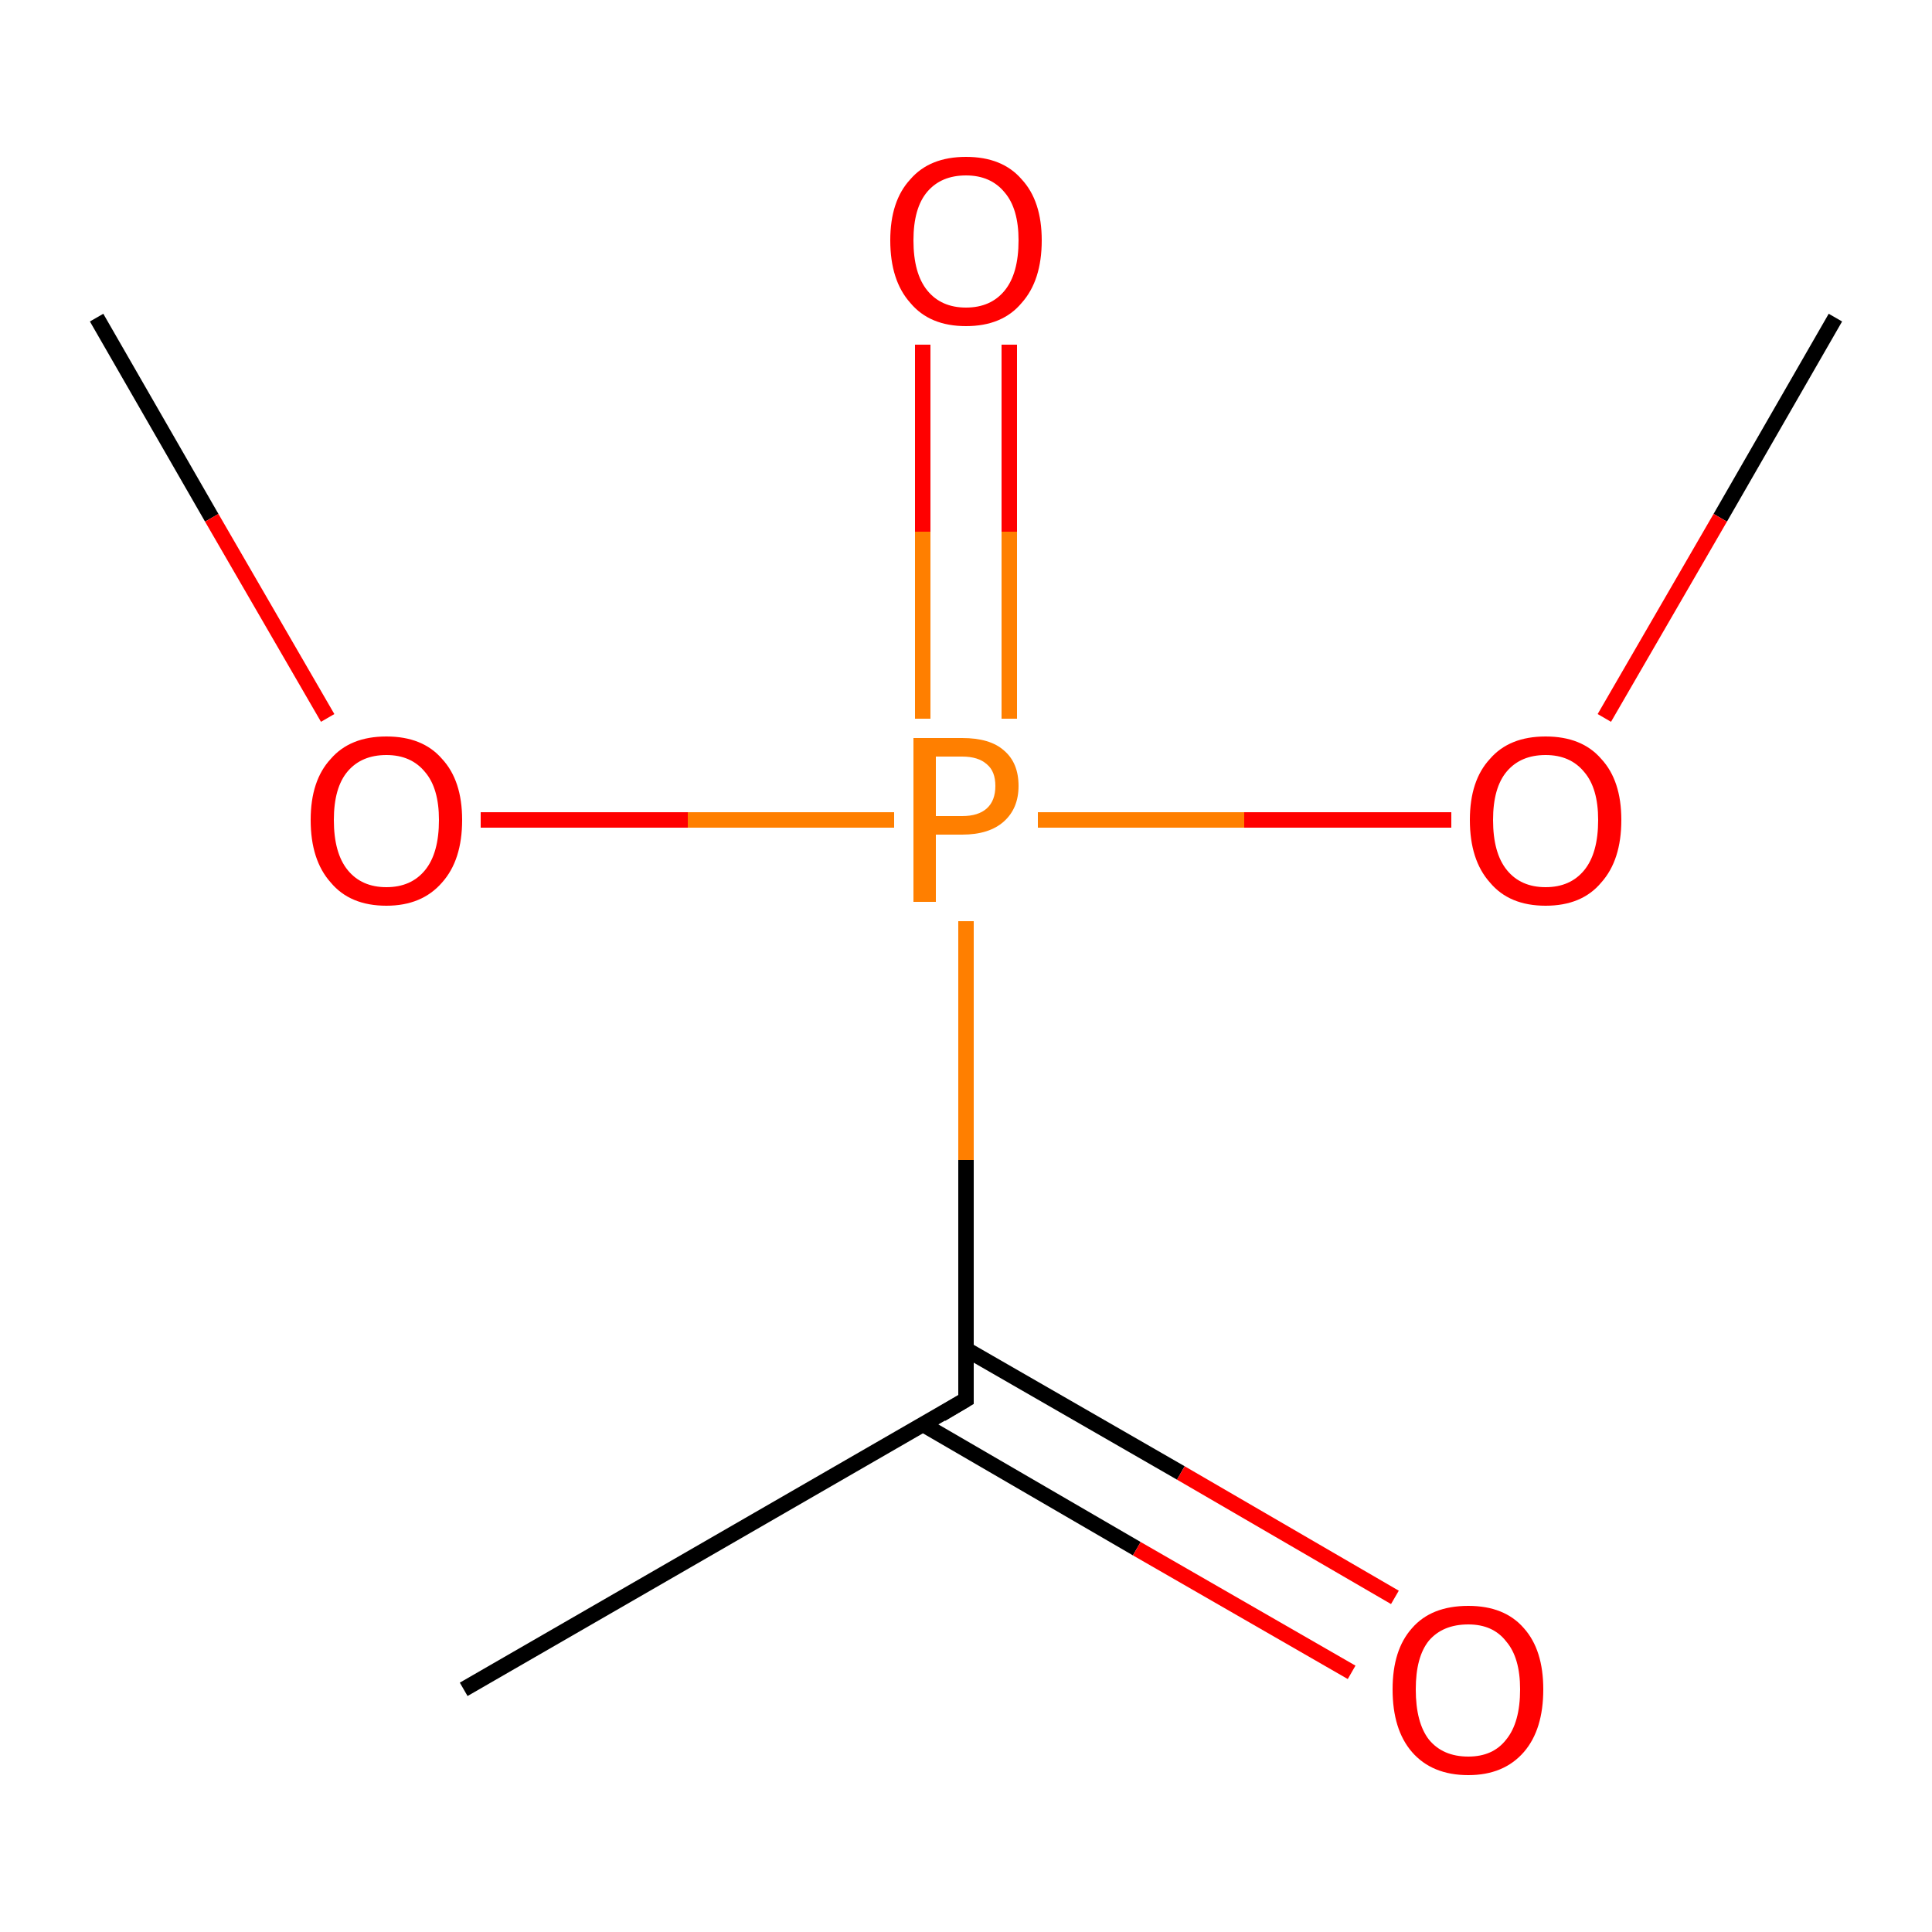 <?xml version='1.0' encoding='iso-8859-1'?>
<svg version='1.1' baseProfile='full'
              xmlns='http://www.w3.org/2000/svg'
                      xmlns:rdkit='http://www.rdkit.org/xml'
                      xmlns:xlink='http://www.w3.org/1999/xlink'
                  xml:space='preserve'
width='250px' height='250px' viewBox='0 0 250 250'>
<!-- END OF HEADER -->
<rect style='opacity:1.0;fill:#FFFFFF;stroke:none' width='250.0' height='250.0' x='0.0' y='0.0'> </rect>
<path class='bond-0 atom-0 atom-3' d='M 60.0,218.6 L 125.0,181.1' style='fill:none;fill-rule:evenodd;stroke:#000000;stroke-width:2.0px;stroke-linecap:butt;stroke-linejoin:miter;stroke-opacity:1' />
<path class='bond-1 atom-1 atom-6' d='M 237.5,41.1 L 222.6,67.0' style='fill:none;fill-rule:evenodd;stroke:#000000;stroke-width:2.0px;stroke-linecap:butt;stroke-linejoin:miter;stroke-opacity:1' />
<path class='bond-1 atom-1 atom-6' d='M 222.6,67.0 L 207.6,92.9' style='fill:none;fill-rule:evenodd;stroke:#FF0000;stroke-width:2.0px;stroke-linecap:butt;stroke-linejoin:miter;stroke-opacity:1' />
<path class='bond-2 atom-2 atom-7' d='M 12.5,41.1 L 27.4,67.0' style='fill:none;fill-rule:evenodd;stroke:#000000;stroke-width:2.0px;stroke-linecap:butt;stroke-linejoin:miter;stroke-opacity:1' />
<path class='bond-2 atom-2 atom-7' d='M 27.4,67.0 L 42.4,92.9' style='fill:none;fill-rule:evenodd;stroke:#FF0000;stroke-width:2.0px;stroke-linecap:butt;stroke-linejoin:miter;stroke-opacity:1' />
<path class='bond-3 atom-3 atom-4' d='M 119.4,184.3 L 147.1,200.4' style='fill:none;fill-rule:evenodd;stroke:#000000;stroke-width:2.0px;stroke-linecap:butt;stroke-linejoin:miter;stroke-opacity:1' />
<path class='bond-3 atom-3 atom-4' d='M 147.1,200.4 L 174.9,216.4' style='fill:none;fill-rule:evenodd;stroke:#FF0000;stroke-width:2.0px;stroke-linecap:butt;stroke-linejoin:miter;stroke-opacity:1' />
<path class='bond-3 atom-3 atom-4' d='M 125.0,174.6 L 152.8,190.6' style='fill:none;fill-rule:evenodd;stroke:#000000;stroke-width:2.0px;stroke-linecap:butt;stroke-linejoin:miter;stroke-opacity:1' />
<path class='bond-3 atom-3 atom-4' d='M 152.8,190.6 L 180.5,206.7' style='fill:none;fill-rule:evenodd;stroke:#FF0000;stroke-width:2.0px;stroke-linecap:butt;stroke-linejoin:miter;stroke-opacity:1' />
<path class='bond-4 atom-3 atom-8' d='M 125.0,181.1 L 125.0,150.1' style='fill:none;fill-rule:evenodd;stroke:#000000;stroke-width:2.0px;stroke-linecap:butt;stroke-linejoin:miter;stroke-opacity:1' />
<path class='bond-4 atom-3 atom-8' d='M 125.0,150.1 L 125.0,119.2' style='fill:none;fill-rule:evenodd;stroke:#FF7F00;stroke-width:2.0px;stroke-linecap:butt;stroke-linejoin:miter;stroke-opacity:1' />
<path class='bond-5 atom-5 atom-8' d='M 130.6,44.6 L 130.6,68.8' style='fill:none;fill-rule:evenodd;stroke:#FF0000;stroke-width:2.0px;stroke-linecap:butt;stroke-linejoin:miter;stroke-opacity:1' />
<path class='bond-5 atom-5 atom-8' d='M 130.6,68.8 L 130.6,93.0' style='fill:none;fill-rule:evenodd;stroke:#FF7F00;stroke-width:2.0px;stroke-linecap:butt;stroke-linejoin:miter;stroke-opacity:1' />
<path class='bond-5 atom-5 atom-8' d='M 119.4,44.6 L 119.4,68.8' style='fill:none;fill-rule:evenodd;stroke:#FF0000;stroke-width:2.0px;stroke-linecap:butt;stroke-linejoin:miter;stroke-opacity:1' />
<path class='bond-5 atom-5 atom-8' d='M 119.4,68.8 L 119.4,93.0' style='fill:none;fill-rule:evenodd;stroke:#FF7F00;stroke-width:2.0px;stroke-linecap:butt;stroke-linejoin:miter;stroke-opacity:1' />
<path class='bond-6 atom-6 atom-8' d='M 187.8,106.1 L 161.0,106.1' style='fill:none;fill-rule:evenodd;stroke:#FF0000;stroke-width:2.0px;stroke-linecap:butt;stroke-linejoin:miter;stroke-opacity:1' />
<path class='bond-6 atom-6 atom-8' d='M 161.0,106.1 L 134.3,106.1' style='fill:none;fill-rule:evenodd;stroke:#FF7F00;stroke-width:2.0px;stroke-linecap:butt;stroke-linejoin:miter;stroke-opacity:1' />
<path class='bond-7 atom-7 atom-8' d='M 62.2,106.1 L 89.0,106.1' style='fill:none;fill-rule:evenodd;stroke:#FF0000;stroke-width:2.0px;stroke-linecap:butt;stroke-linejoin:miter;stroke-opacity:1' />
<path class='bond-7 atom-7 atom-8' d='M 89.0,106.1 L 115.7,106.1' style='fill:none;fill-rule:evenodd;stroke:#FF7F00;stroke-width:2.0px;stroke-linecap:butt;stroke-linejoin:miter;stroke-opacity:1' />
<path d='M 121.8,183.0 L 125.0,181.1 L 125.0,179.5' style='fill:none;stroke:#000000;stroke-width:2.0px;stroke-linecap:butt;stroke-linejoin:miter;stroke-opacity:1;' />
<path class='atom-4' d='M 180.2 218.6
Q 180.2 213.5, 182.7 210.7
Q 185.2 207.8, 190.0 207.8
Q 194.7 207.8, 197.2 210.7
Q 199.7 213.5, 199.7 218.6
Q 199.7 223.8, 197.2 226.7
Q 194.6 229.7, 190.0 229.7
Q 185.3 229.7, 182.7 226.7
Q 180.2 223.8, 180.2 218.6
M 190.0 227.3
Q 193.2 227.3, 194.9 225.1
Q 196.7 222.9, 196.7 218.6
Q 196.7 214.5, 194.9 212.4
Q 193.2 210.2, 190.0 210.2
Q 186.7 210.2, 184.9 212.3
Q 183.2 214.4, 183.2 218.6
Q 183.2 222.9, 184.9 225.1
Q 186.7 227.3, 190.0 227.3
' fill='#FF0000'/>
<path class='atom-5' d='M 115.2 31.1
Q 115.2 26.0, 117.8 23.2
Q 120.3 20.3, 125.0 20.3
Q 129.7 20.3, 132.2 23.2
Q 134.8 26.0, 134.8 31.1
Q 134.8 36.3, 132.2 39.2
Q 129.7 42.2, 125.0 42.2
Q 120.3 42.2, 117.8 39.2
Q 115.2 36.3, 115.2 31.1
M 125.0 39.8
Q 128.2 39.8, 130.0 37.6
Q 131.8 35.4, 131.8 31.1
Q 131.8 27.0, 130.0 24.9
Q 128.2 22.7, 125.0 22.7
Q 121.8 22.7, 120.0 24.8
Q 118.2 26.9, 118.2 31.1
Q 118.2 35.4, 120.0 37.6
Q 121.8 39.8, 125.0 39.8
' fill='#FF0000'/>
<path class='atom-6' d='M 190.2 106.1
Q 190.2 101.0, 192.8 98.2
Q 195.3 95.3, 200.0 95.3
Q 204.7 95.3, 207.2 98.2
Q 209.8 101.0, 209.8 106.1
Q 209.8 111.3, 207.2 114.2
Q 204.7 117.2, 200.0 117.2
Q 195.3 117.2, 192.8 114.2
Q 190.2 111.3, 190.2 106.1
M 200.0 114.8
Q 203.2 114.8, 205.0 112.6
Q 206.8 110.4, 206.8 106.1
Q 206.8 102.0, 205.0 99.9
Q 203.2 97.7, 200.0 97.7
Q 196.8 97.7, 195.0 99.8
Q 193.2 101.9, 193.2 106.1
Q 193.2 110.4, 195.0 112.6
Q 196.8 114.8, 200.0 114.8
' fill='#FF0000'/>
<path class='atom-7' d='M 40.2 106.1
Q 40.2 101.0, 42.8 98.2
Q 45.3 95.3, 50.0 95.3
Q 54.7 95.3, 57.2 98.2
Q 59.8 101.0, 59.8 106.1
Q 59.8 111.3, 57.2 114.2
Q 54.6 117.2, 50.0 117.2
Q 45.3 117.2, 42.8 114.2
Q 40.2 111.3, 40.2 106.1
M 50.0 114.8
Q 53.2 114.8, 55.0 112.6
Q 56.8 110.4, 56.8 106.1
Q 56.8 102.0, 55.0 99.9
Q 53.2 97.7, 50.0 97.7
Q 46.8 97.7, 45.0 99.8
Q 43.2 101.9, 43.2 106.1
Q 43.2 110.4, 45.0 112.6
Q 46.8 114.8, 50.0 114.8
' fill='#FF0000'/>
<path class='atom-8' d='M 124.5 95.5
Q 128.1 95.5, 129.9 97.1
Q 131.8 98.7, 131.8 101.7
Q 131.8 104.6, 129.9 106.3
Q 128.0 108.0, 124.5 108.0
L 121.1 108.0
L 121.1 116.7
L 118.2 116.7
L 118.2 95.5
L 124.5 95.5
M 124.5 105.6
Q 126.6 105.6, 127.7 104.6
Q 128.8 103.6, 128.8 101.7
Q 128.8 99.8, 127.7 98.9
Q 126.6 97.9, 124.5 97.9
L 121.1 97.9
L 121.1 105.6
L 124.5 105.6
' fill='#FF7F00'/>
</svg>

